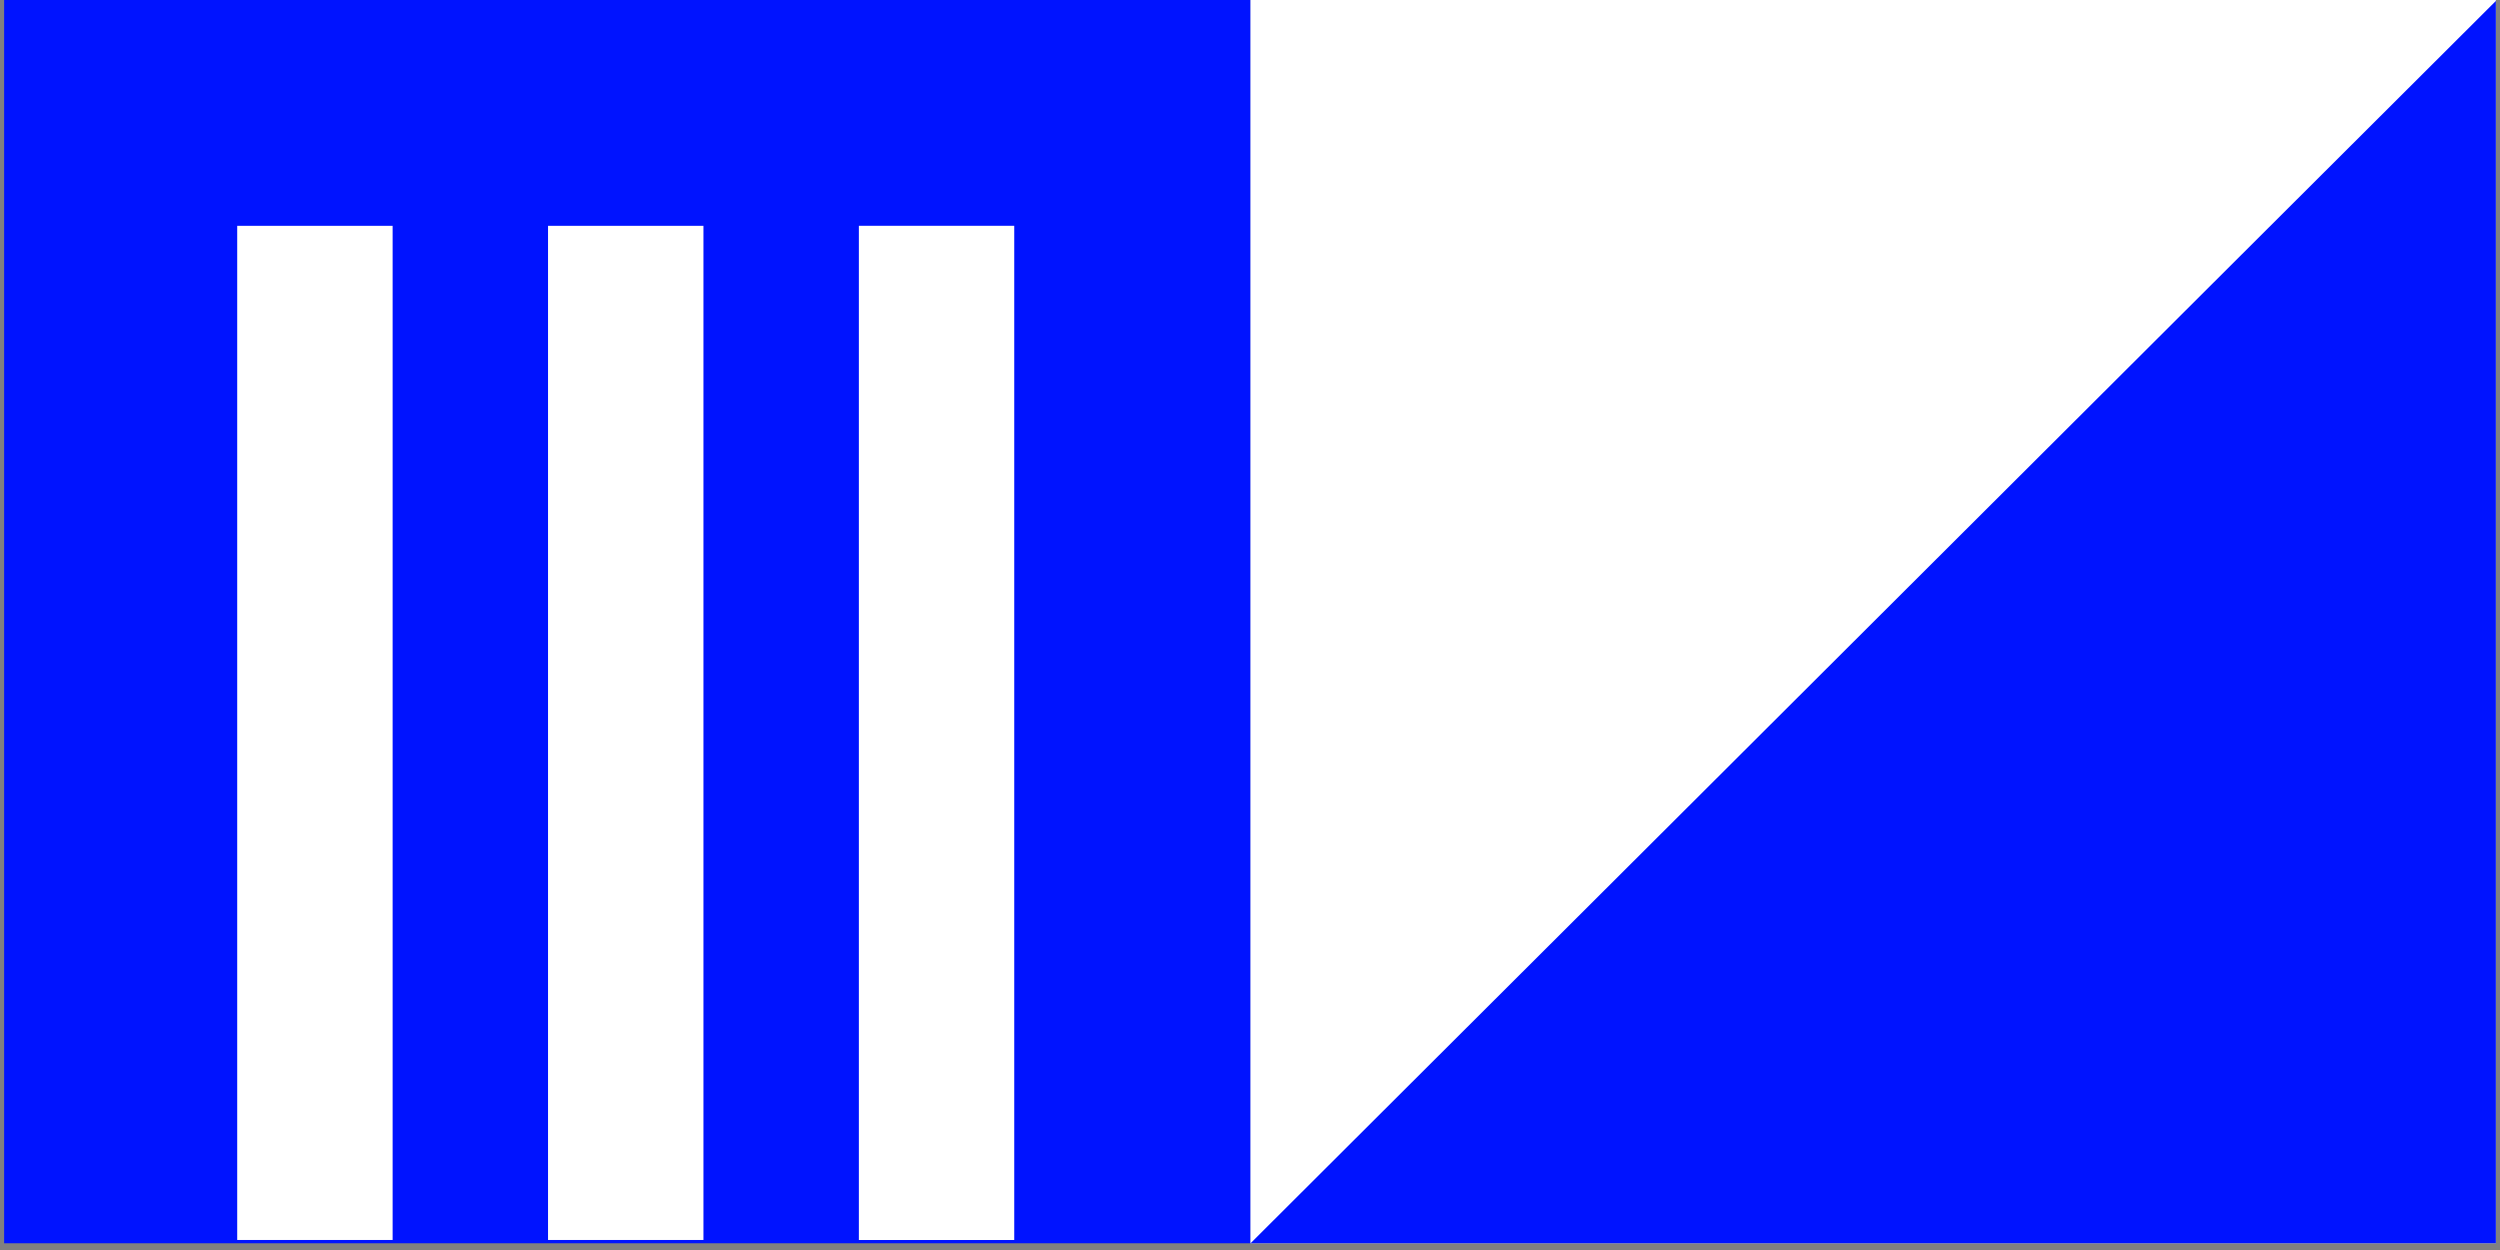 <svg xmlns="http://www.w3.org/2000/svg" xmlns:xlink="http://www.w3.org/1999/xlink" width="404" zoomAndPan="magnify" viewBox="0 0 303 151.5" height="202" preserveAspectRatio="xMidYMid meet" version="1.0"><rect x="0" y="0" width="303" height="151.5" fill="#808080" stroke="none"/><defs><clipPath id="082f8bd3b7"><path d="M 0.5 0 L 152 0 L 152 150.824 L 0.5 150.824 Z M 0.5 0 " clip-rule="nonzero"/></clipPath><clipPath id="c726f85c6f"><path d="M 28 27 L 48 27 L 48 150.824 L 28 150.824 Z M 28 27 " clip-rule="nonzero"/></clipPath><clipPath id="8897d321bb"><path d="M 66 27 L 86 27 L 86 150.824 L 66 150.824 Z M 66 27 " clip-rule="nonzero"/></clipPath><clipPath id="ce2c7930e3"><path d="M 104 27 L 123 27 L 123 150.824 L 104 150.824 Z M 104 27 " clip-rule="nonzero"/></clipPath><clipPath id="540cc5684f"><path d="M 151 0 L 302.5 0 L 302.5 150.824 L 151 150.824 Z M 151 0 " clip-rule="nonzero"/></clipPath></defs><g clip-path="url(#082f8bd3b7)"><path fill="#0013ff" d="M 0.5 -0.031 L 151.57 -0.031 L 151.57 150.68 L 0.5 150.68 Z M 0.5 -0.031 " fill-opacity="1" fill-rule="nonzero"/></g><g clip-path="url(#c726f85c6f)"><path fill="#ffffff" d="M 28.75 27.371 L 47.586 27.371 L 47.586 150.285 L 28.75 150.285 Z M 28.75 27.371 " fill-opacity="1" fill-rule="nonzero"/></g><g clip-path="url(#8897d321bb)"><path fill="#ffffff" d="M 66.422 27.371 L 85.258 27.371 L 85.258 150.285 L 66.422 150.285 Z M 66.422 27.371 " fill-opacity="1" fill-rule="nonzero"/></g><g clip-path="url(#ce2c7930e3)"><path fill="#ffffff" d="M 104.094 27.371 L 122.926 27.371 L 122.926 150.285 L 104.094 150.285 Z M 104.094 27.371 " fill-opacity="1" fill-rule="nonzero"/></g><g clip-path="url(#540cc5684f)"><path fill="#ffffff" d="M 151.57 -0.031 L 302.645 -0.031 L 302.645 150.68 L 151.57 150.68 Z M 151.57 -0.031 " fill-opacity="1" fill-rule="nonzero"/><path fill="#0013ff" d="M 151.57 -0.031 L 302.645 -0.031 L 302.645 150.68 L 151.57 150.68 Z M 151.57 -0.031 " fill-opacity="1" fill-rule="nonzero"/><path fill="#ffffff" d="M 151.57 -0.031 L 151.57 150.68 L 302.645 -0.031 Z M 151.57 -0.031 " fill-opacity="1" fill-rule="nonzero"/></g></svg>